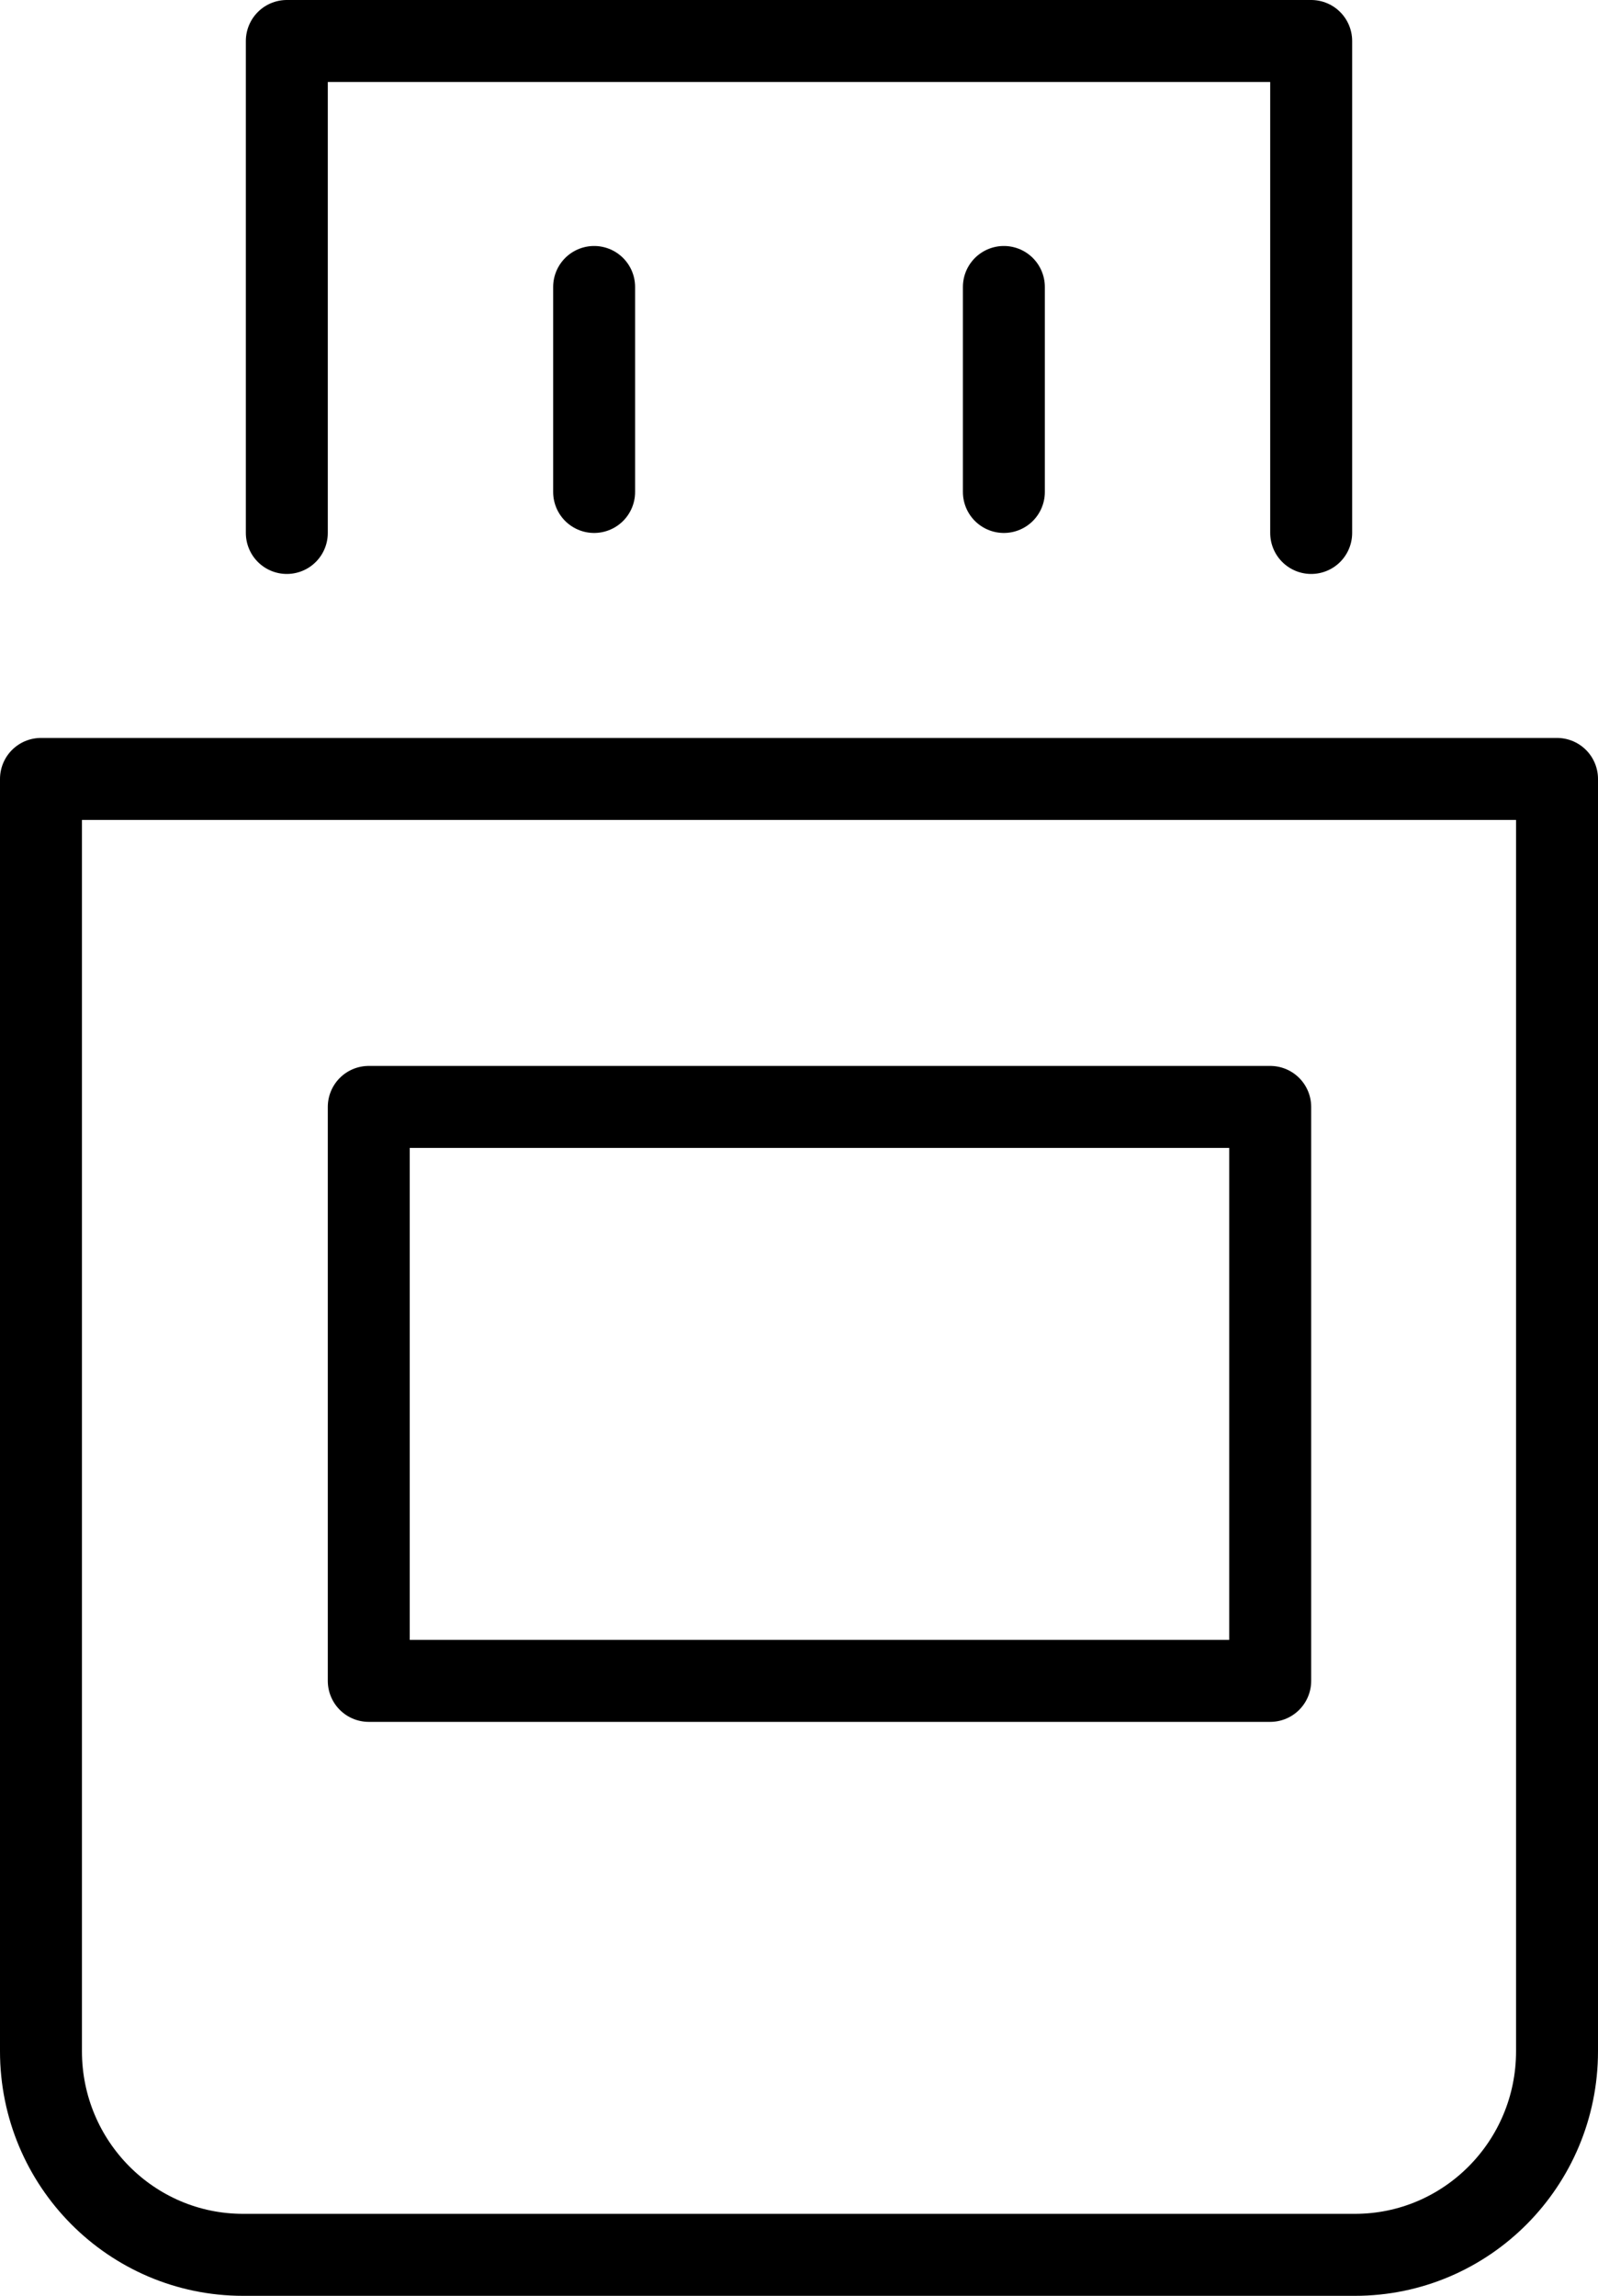 <svg xmlns="http://www.w3.org/2000/svg" width="39" height="56" viewBox="0 0 39 56"><g><g><g><path fill="none" stroke="#000" stroke-linecap="round" stroke-linejoin="round" stroke-miterlimit="20" stroke-width="2" d="M7 13v0V1v0h25v12"/></g><g><path fill="none" stroke="#000" stroke-linecap="round" stroke-linejoin="round" stroke-miterlimit="20" stroke-width="2" d="M14.5 7v5"/></g><g><path fill="none" stroke="#000" stroke-linecap="round" stroke-linejoin="round" stroke-miterlimit="20" stroke-width="2" d="M24.5 7v5"/></g><g><path fill="none" stroke="#000" stroke-linecap="round" stroke-linejoin="round" stroke-miterlimit="20" stroke-width="2" d="M38 19v31.034C38 52.777 35.791 55 33.067 55H5.933C3.21 55 1 52.777 1 50.034V19v0z"/></g><g><path fill="none" stroke="#000" stroke-linecap="round" stroke-linejoin="round" stroke-miterlimit="20" stroke-width="2" d="M9 27v0h22v14H9v0z"/></g></g></g></svg>